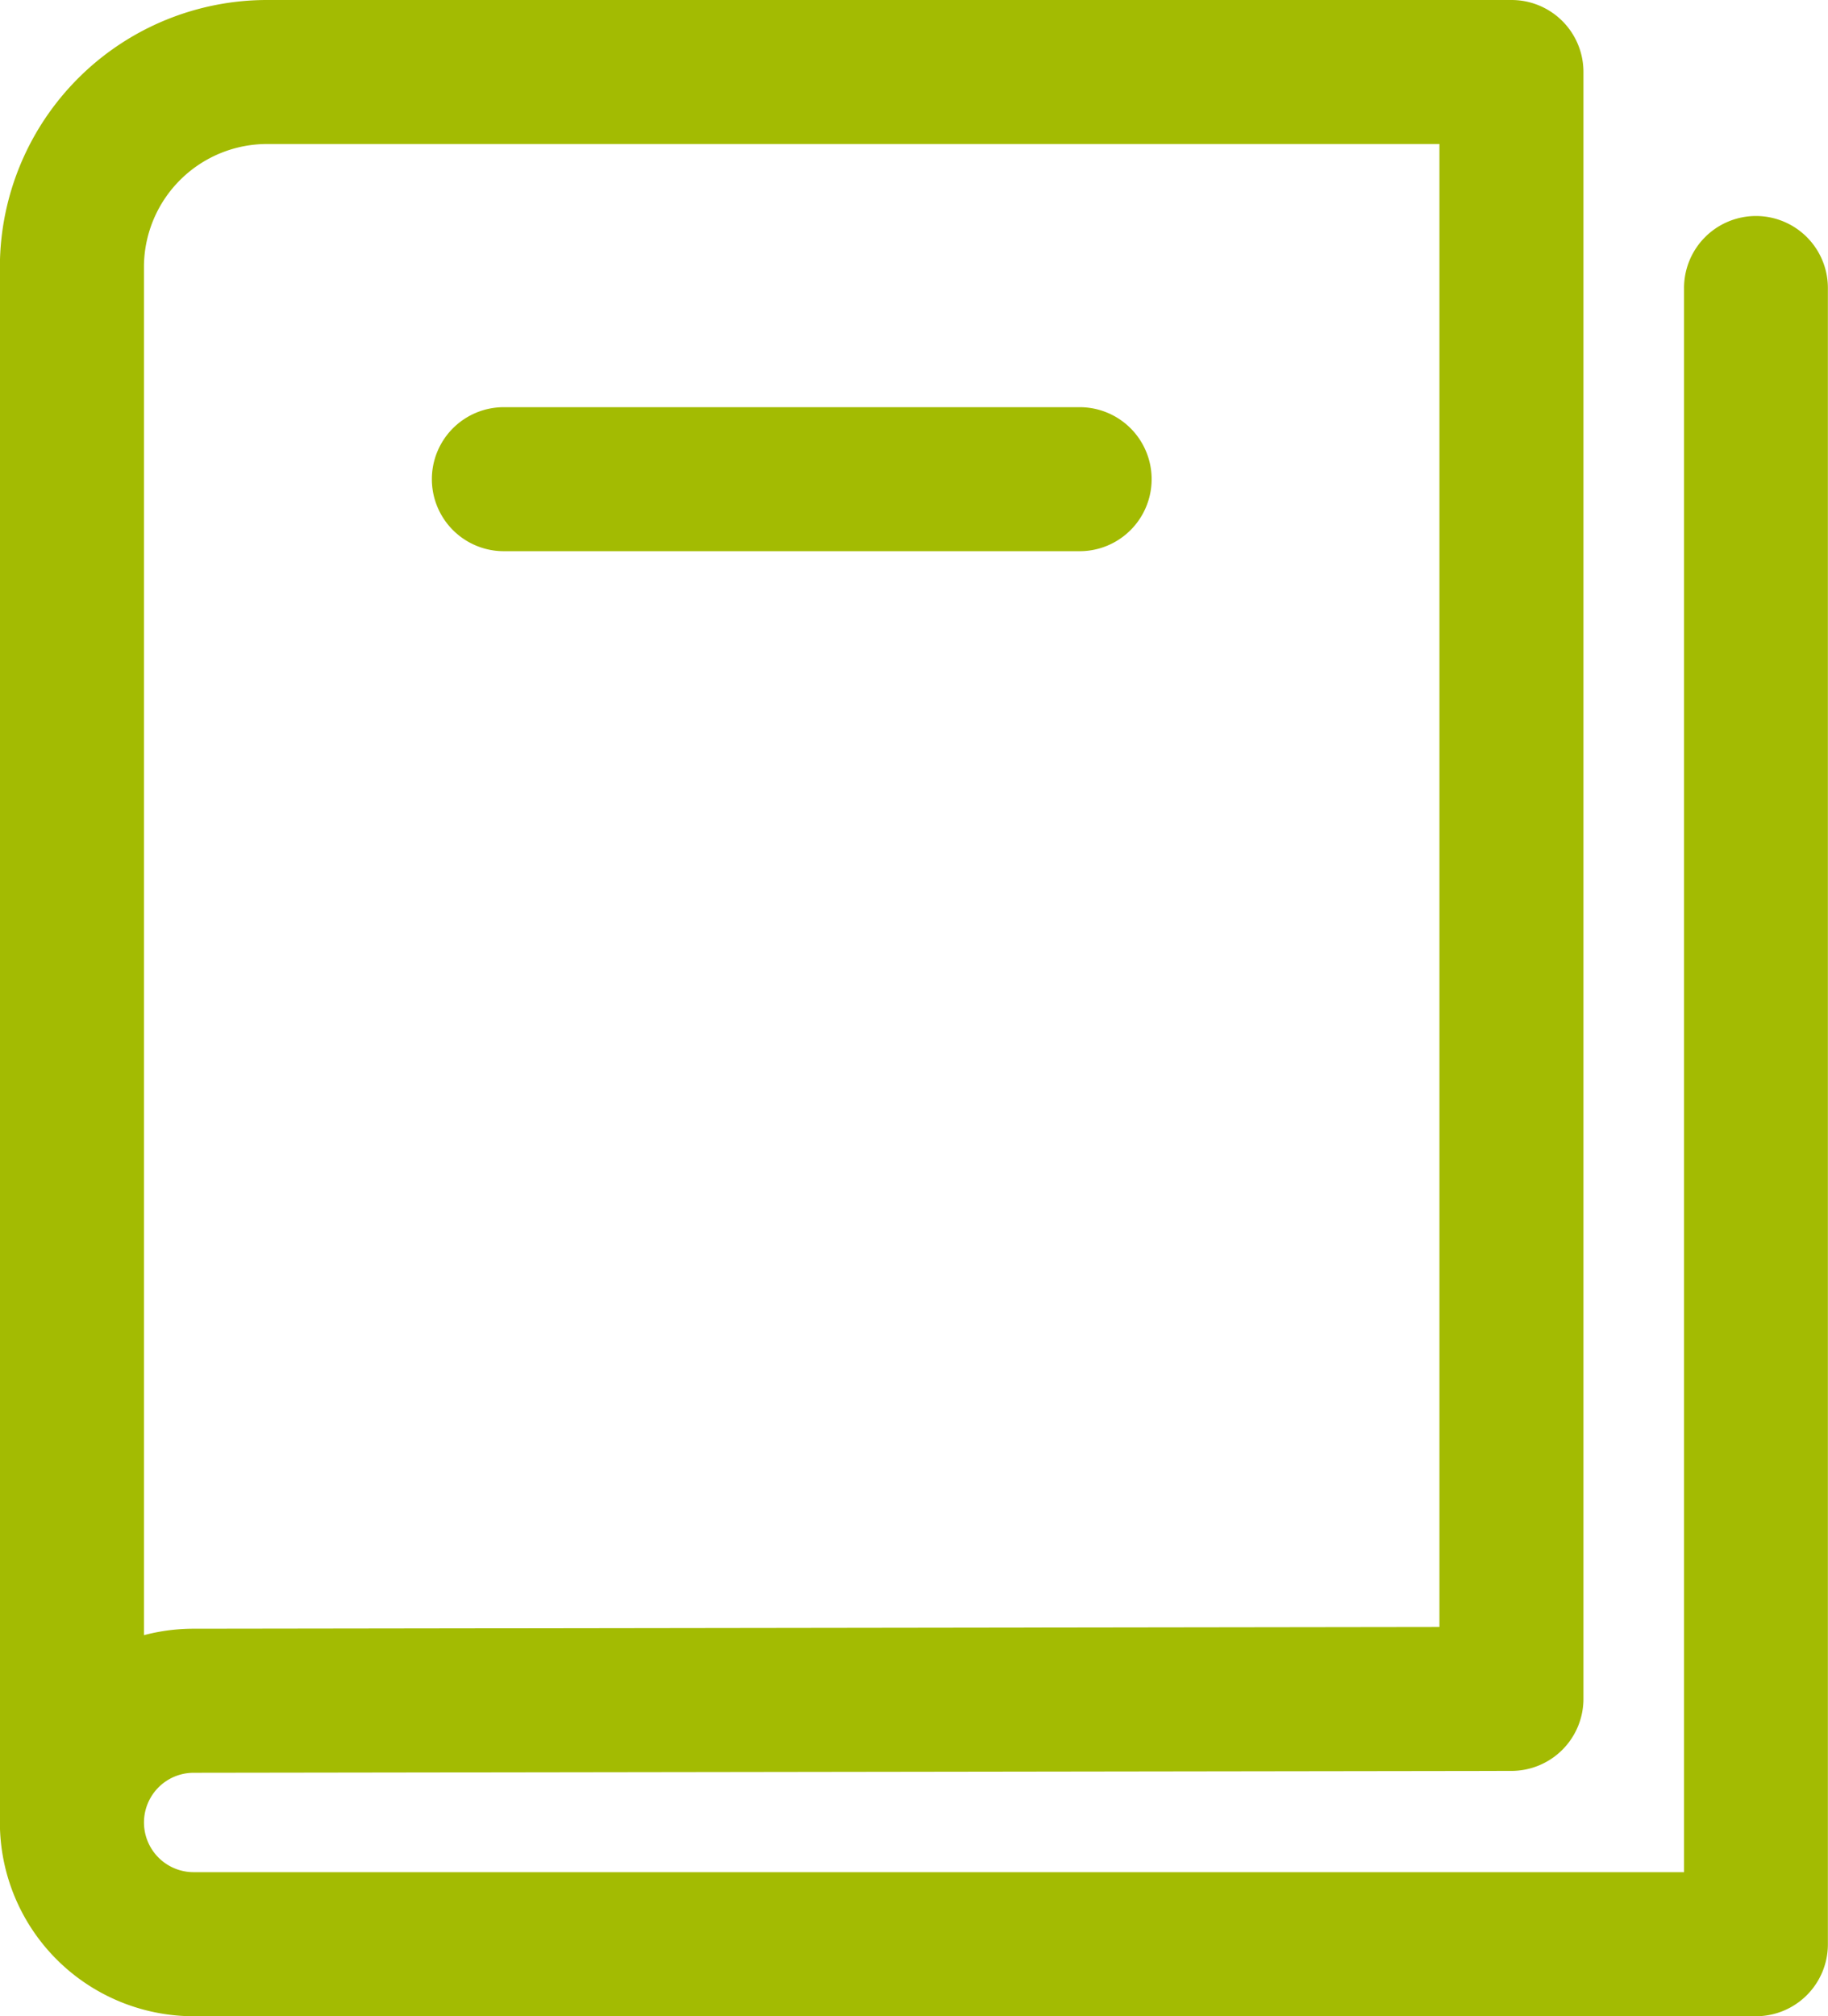 <svg xmlns="http://www.w3.org/2000/svg" width="32" height="35.28" viewBox="0 0 32 35.28"><g id="Conveyancing_Guide_" data-name="Conveyancing Guide " transform="translate(-3.302 -2)"><path id="Path_2611" data-name="Path 2611" d="M34.042,5.78a1.259,1.259,0,0,0-1.26,1.26V34.76H6.692a.869.869,0,1,1,0-1.739l23.07-.033a1.261,1.261,0,0,0,1.259-1.26V3.26A1.259,1.259,0,0,0,29.762,2H8A4.678,4.678,0,0,0,3.3,6.649V33.893a3.393,3.393,0,0,0,3.39,3.388h27.35a1.259,1.259,0,0,0,1.26-1.26V7.04A1.259,1.259,0,0,0,34.042,5.78Zm-28.22.869A2.156,2.156,0,0,1,8,4.52H28.5V30.47L6.692,30.5a3.386,3.386,0,0,0-.87.113Z" fill="#a3bb02"></path><path id="Path_2612" data-name="Path 2612" d="M10.562,10.175h10.08a1.26,1.26,0,1,0,0-2.52H10.562a1.26,1.26,0,1,0,0,2.52Z" transform="translate(1.56 1.47)" fill="#a3bb02"></path></g></svg>